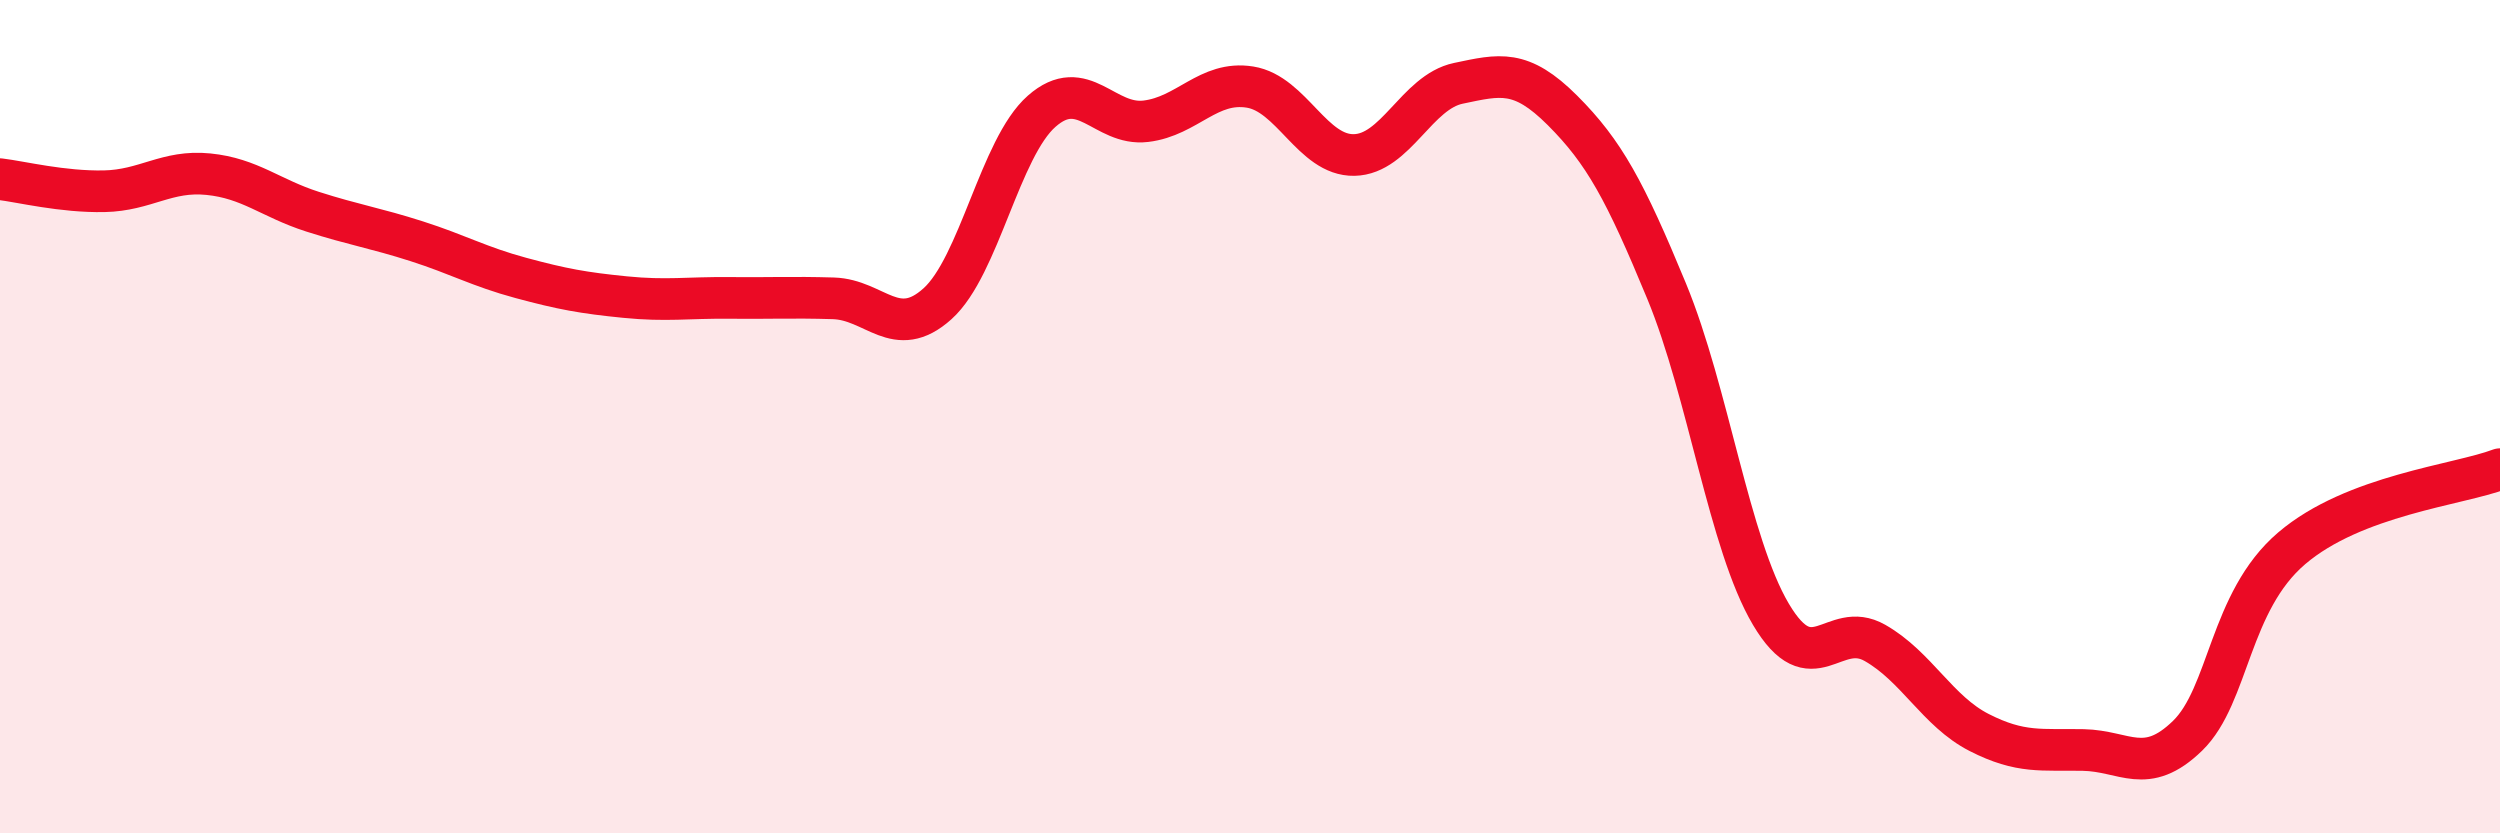 
    <svg width="60" height="20" viewBox="0 0 60 20" xmlns="http://www.w3.org/2000/svg">
      <path
        d="M 0,4.3 C 0.5,4.36 1.5,4.61 2.5,4.59 C 3.5,4.57 4,4.08 5,4.18 C 6,4.28 6.5,4.76 7.5,5.08 C 8.5,5.4 9,5.47 10,5.79 C 11,6.11 11.5,6.4 12.5,6.67 C 13.5,6.94 14,7.03 15,7.13 C 16,7.23 16.5,7.14 17.5,7.15 C 18.5,7.16 19,7.13 20,7.16 C 21,7.19 21.5,8.19 22.5,7.29 C 23.5,6.39 24,3.55 25,2.67 C 26,1.79 26.5,3.03 27.5,2.91 C 28.5,2.79 29,1.93 30,2.09 C 31,2.25 31.5,3.74 32.5,3.72 C 33.5,3.7 34,2.21 35,2 C 36,1.79 36.5,1.65 37.5,2.65 C 38.5,3.65 39,4.57 40,6.99 C 41,9.41 41.5,13.05 42.5,14.74 C 43.5,16.43 44,14.86 45,15.43 C 46,16 46.5,17.07 47.5,17.58 C 48.5,18.09 49,17.98 50,18 C 51,18.02 51.5,18.63 52.5,17.66 C 53.5,16.69 53.5,14.44 55,13.16 C 56.5,11.88 59,11.64 60,11.26L60 20L0 20Z"
        fill="#EB0A25"
        opacity="0.1"
        stroke-linecap="round"
        stroke-linejoin="round"
      />
      <path
        d="M 0,4.3 C 0.5,4.36 1.5,4.61 2.5,4.59 C 3.5,4.57 4,4.08 5,4.18 C 6,4.28 6.5,4.76 7.5,5.08 C 8.5,5.4 9,5.47 10,5.79 C 11,6.11 11.5,6.4 12.5,6.67 C 13.5,6.94 14,7.03 15,7.13 C 16,7.23 16.5,7.14 17.5,7.15 C 18.5,7.16 19,7.13 20,7.16 C 21,7.19 21.5,8.19 22.5,7.29 C 23.5,6.39 24,3.55 25,2.67 C 26,1.79 26.5,3.03 27.5,2.91 C 28.5,2.79 29,1.93 30,2.09 C 31,2.25 31.5,3.74 32.5,3.72 C 33.5,3.7 34,2.21 35,2 C 36,1.79 36.5,1.65 37.5,2.65 C 38.5,3.65 39,4.57 40,6.99 C 41,9.41 41.5,13.05 42.5,14.74 C 43.5,16.43 44,14.86 45,15.43 C 46,16 46.5,17.07 47.5,17.58 C 48.5,18.09 49,17.98 50,18 C 51,18.02 51.5,18.63 52.5,17.66 C 53.5,16.69 53.5,14.44 55,13.16 C 56.5,11.88 59,11.64 60,11.26"
        stroke="#EB0A25"
        stroke-width="1"
        fill="none"
        stroke-linecap="round"
        stroke-linejoin="round"
      />
    </svg>
  